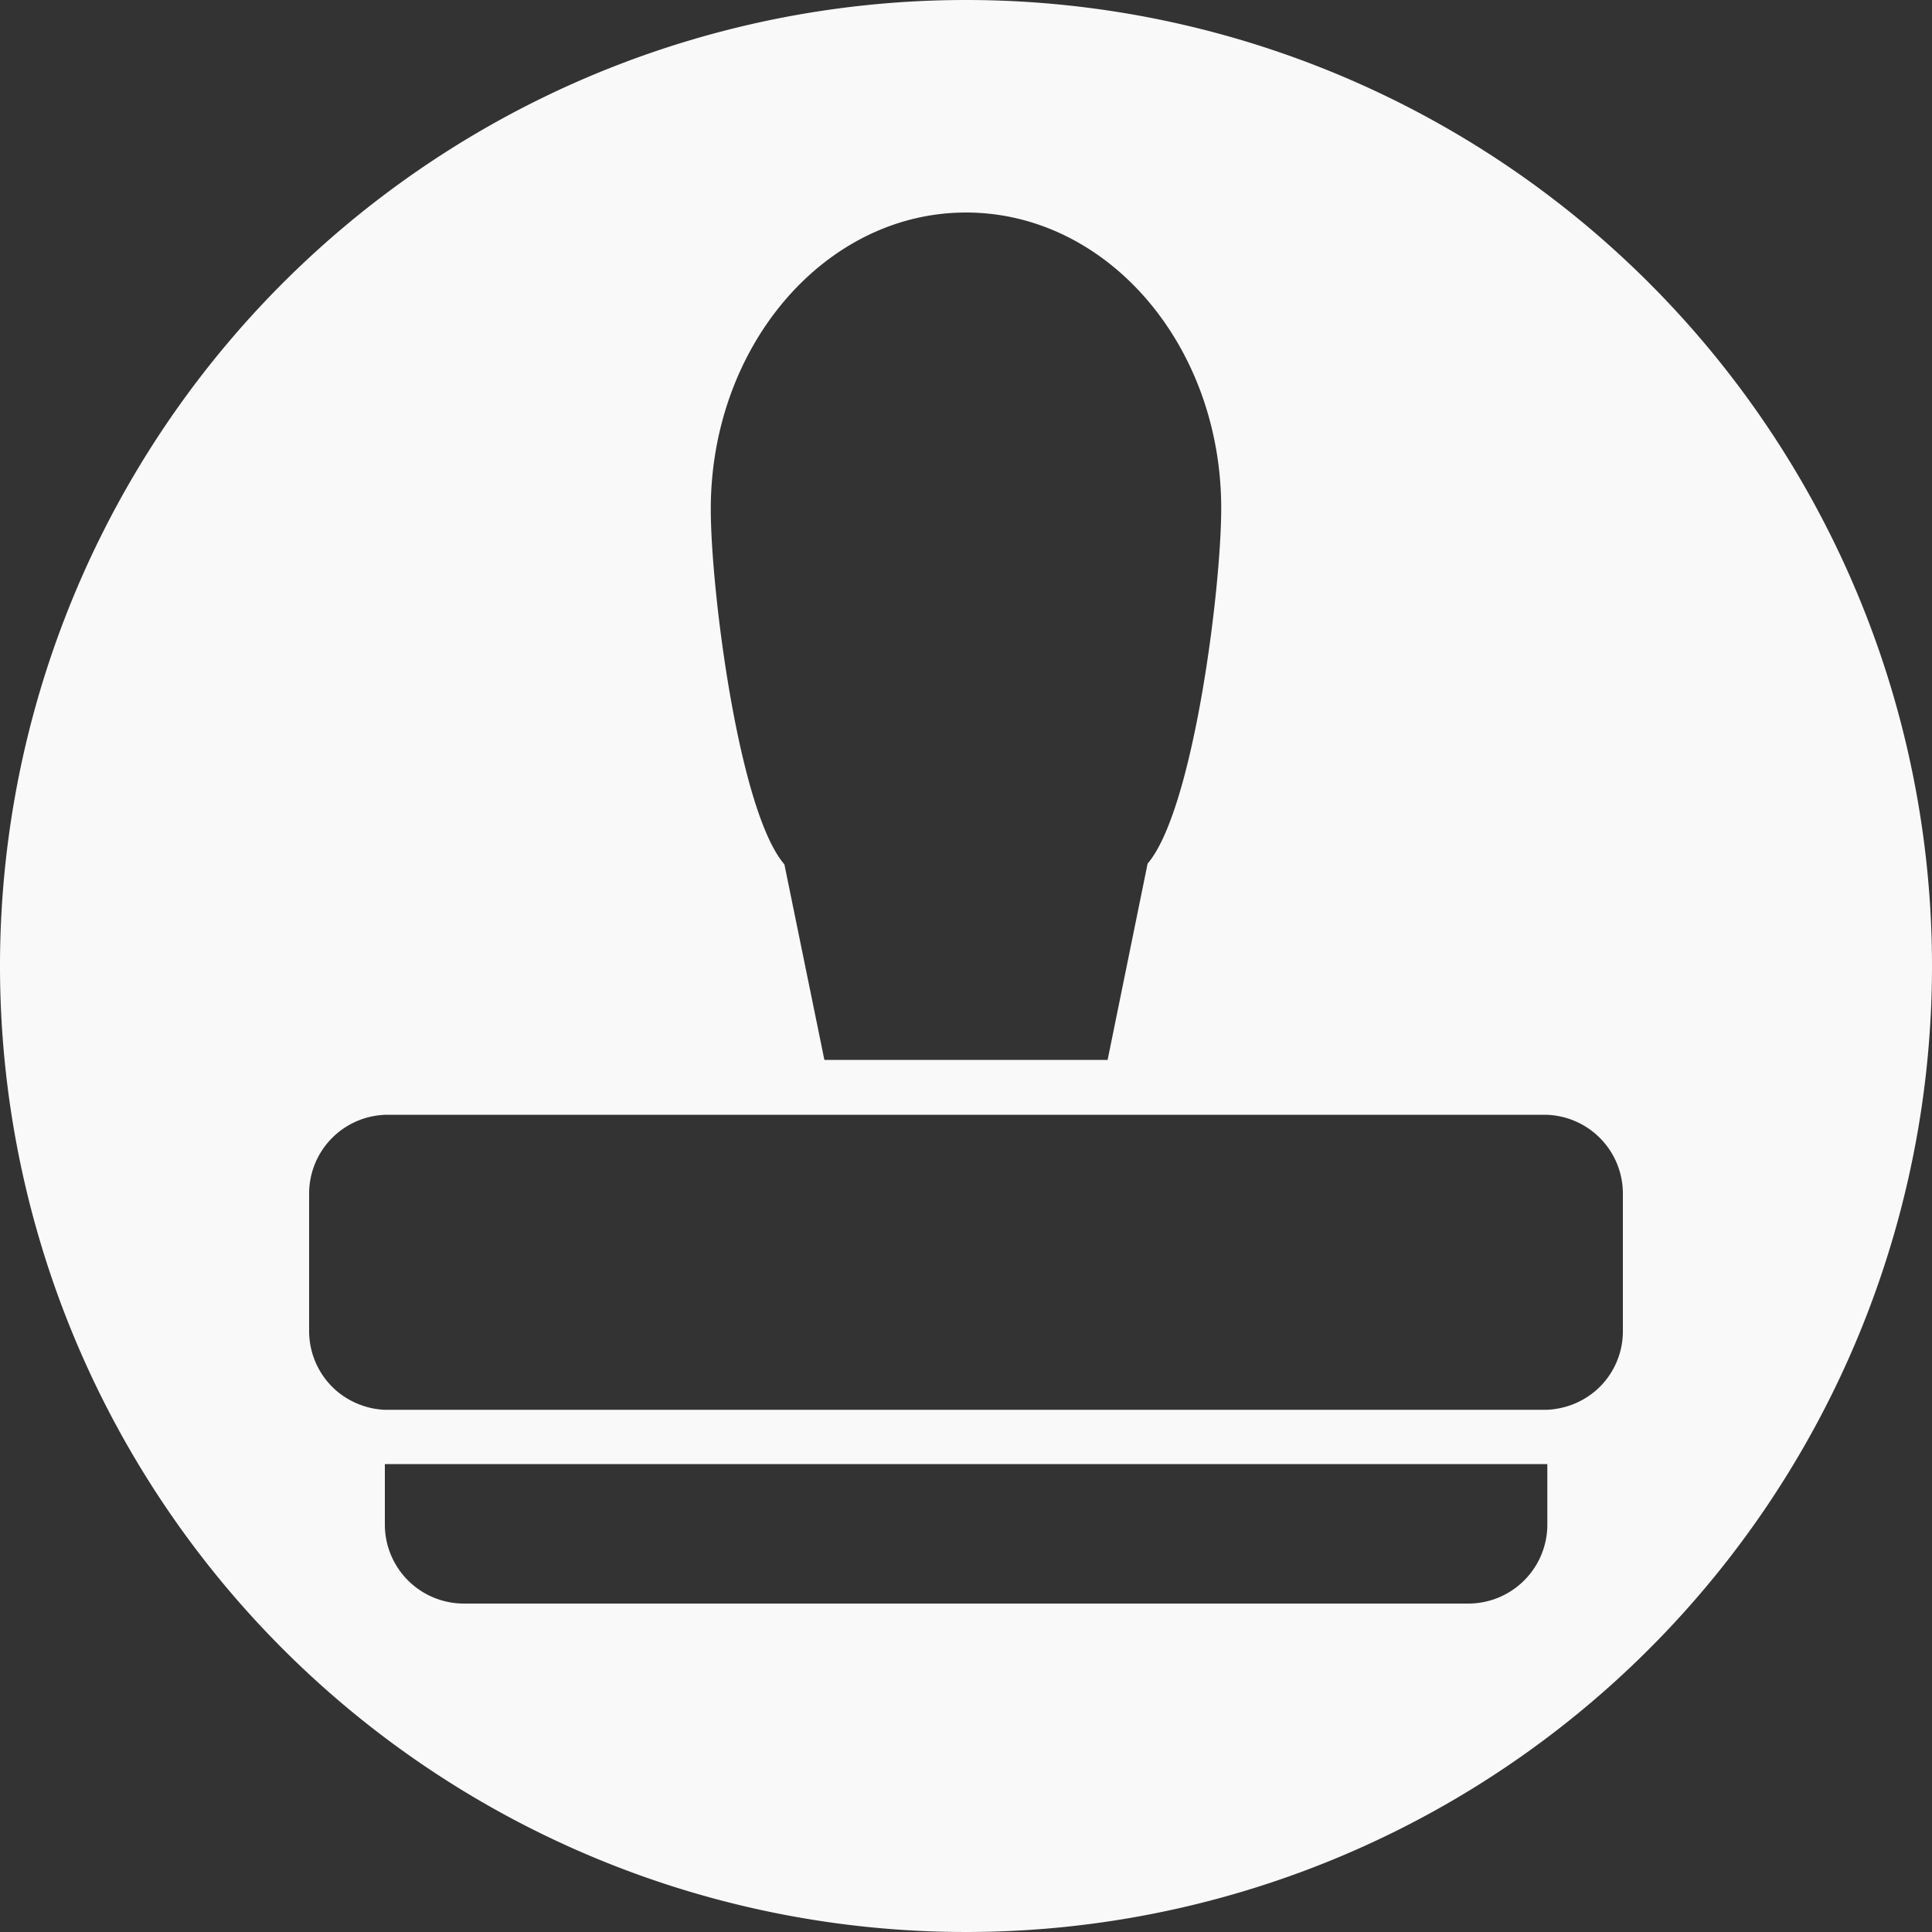 <svg xmlns="http://www.w3.org/2000/svg" viewBox="0 0 100 100"><rect x="0" y="0" width="100" height="100" fill="#333333" stroke="none"/><defs><style>.cls-1{fill:#f9f9f9;}</style></defs><title>charge-hotstamp-th</title><g id="Layer_2" data-name="Layer 2"><g id="Layer_1-2" data-name="Layer 1"><path class="cls-1" d="M50,0a50,50,0,1,0,50,50A50,50,0,0,0,50,0Zm0,11c7.3,0,13.21,6.85,13.21,15.31,0,4.2-1.45,15.63-3.81,18.39,0,0-1.26,6.18-2.07,10.16H42.67L40.6,44.74C38.24,42,36.79,30.55,36.79,26.35,36.79,17.9,42.7,11,50,11ZM80.09,78.87A4.09,4.09,0,0,1,76,83H24a4.09,4.09,0,0,1-4.08-4.09V75.78H80.09Zm3.91-10A4.06,4.06,0,0,1,82.57,72a4.15,4.15,0,0,1-1.24.72,4.27,4.27,0,0,1-1.25.25H19.91a4,4,0,0,1-1.24-.25A4.15,4.15,0,0,1,17.43,72,4.09,4.09,0,0,1,16,68.91V61.78a4.08,4.08,0,0,1,4.08-4.08H79.92A4.08,4.08,0,0,1,84,61.78Z"/></g></g></svg>